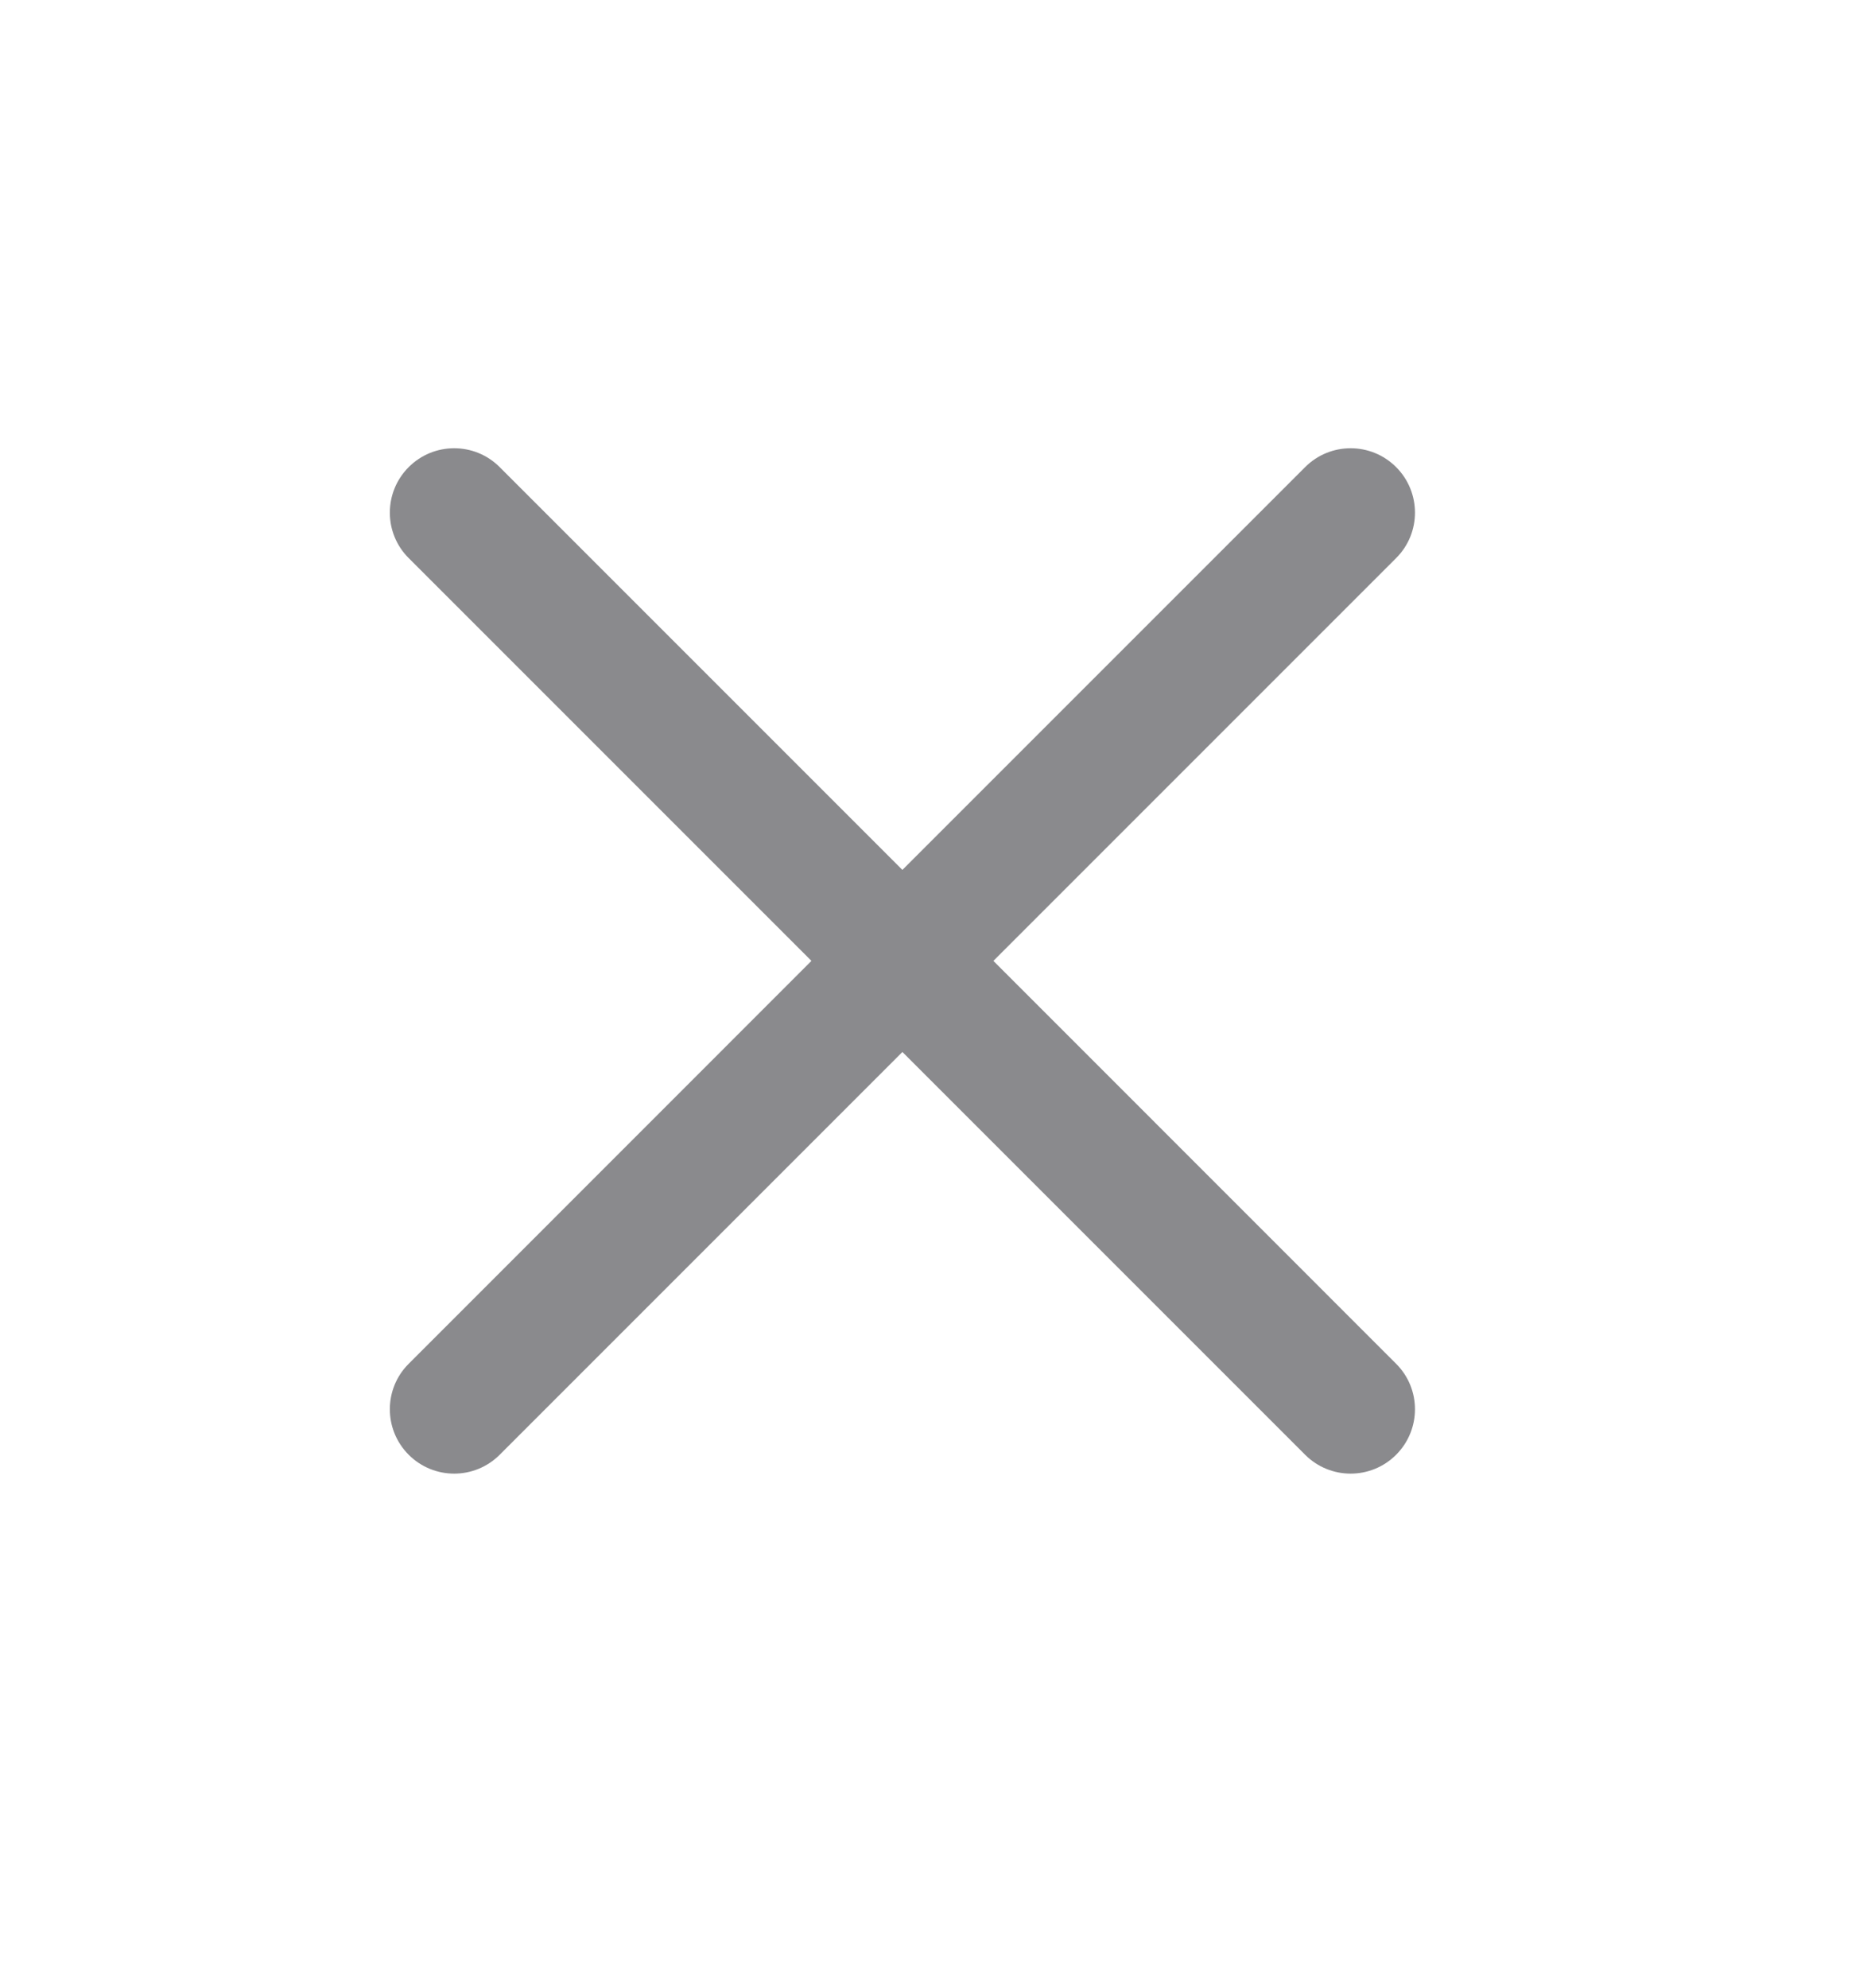 <svg width="16" height="17" viewBox="0 0 16 17" fill="none" xmlns="http://www.w3.org/2000/svg">
<g id="Close">
<path id="Vector" d="M7.717 7.438L11.161 3.994C11.376 3.779 11.724 3.779 11.939 3.994C12.154 4.209 12.154 4.558 11.939 4.772L8.495 8.216L11.939 11.661C12.154 11.875 12.154 12.224 11.939 12.439C11.724 12.654 11.376 12.654 11.161 12.439L7.717 8.995L4.273 12.439C4.058 12.654 3.71 12.654 3.495 12.439C3.28 12.224 3.28 11.875 3.495 11.661L6.939 8.216L3.495 4.772C3.28 4.558 3.28 4.209 3.495 3.994C3.71 3.779 4.058 3.779 4.273 3.994L7.717 7.438Z" fill="#8A8A8D"/>
</g>
</svg>

